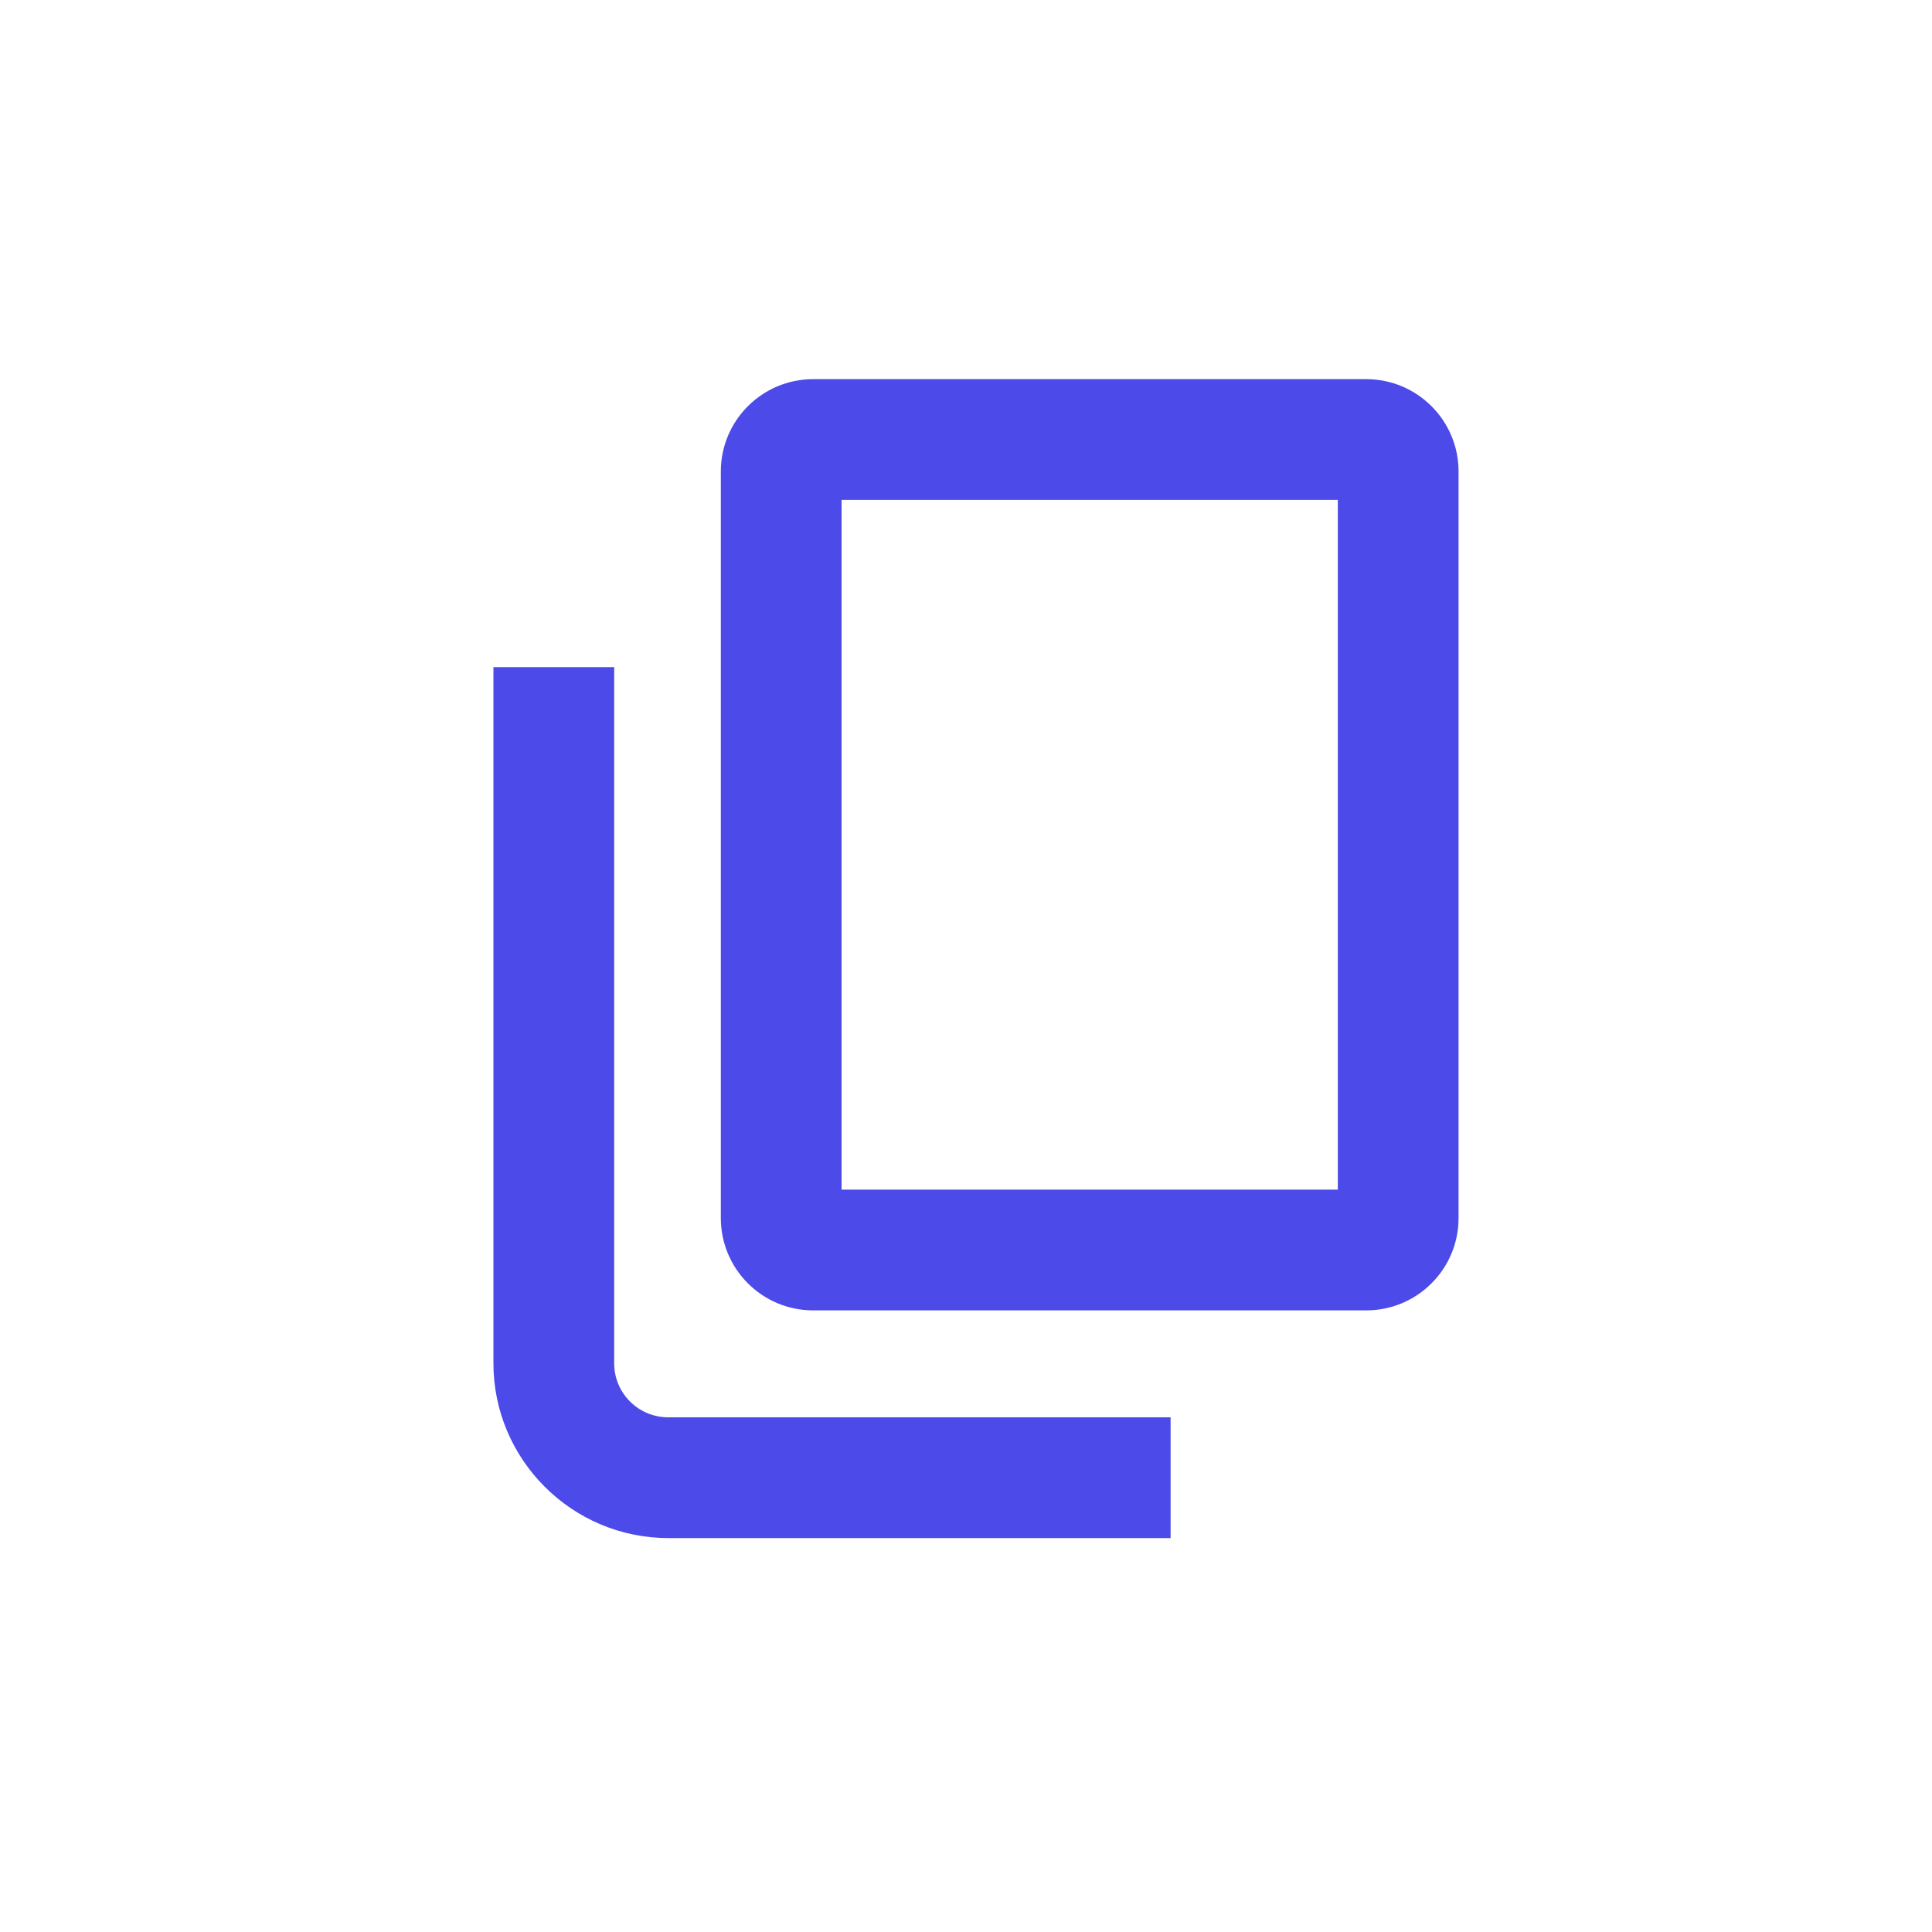 <svg width="20" height="20" viewBox="0 0 20 20" fill="none" xmlns="http://www.w3.org/2000/svg">
<path d="M14.143 13.565H8.418C7.89 13.565 7.462 13.137 7.462 12.609V4.881C7.462 4.353 7.89 3.925 8.418 3.925H14.143C14.671 3.925 15.099 4.353 15.099 4.881V12.609C15.099 13.137 14.671 13.565 14.143 13.565ZM8.712 12.315H13.849V5.175H8.712V12.315Z" fill="#4C4AE8"/>
<path d="M12.118 15.922H6.918C5.921 15.922 5.108 15.109 5.108 14.113V6.906H6.358V14.113C6.358 14.422 6.608 14.672 6.918 14.672H12.118V15.922Z" fill="#4C4AE8"/>
</svg>
